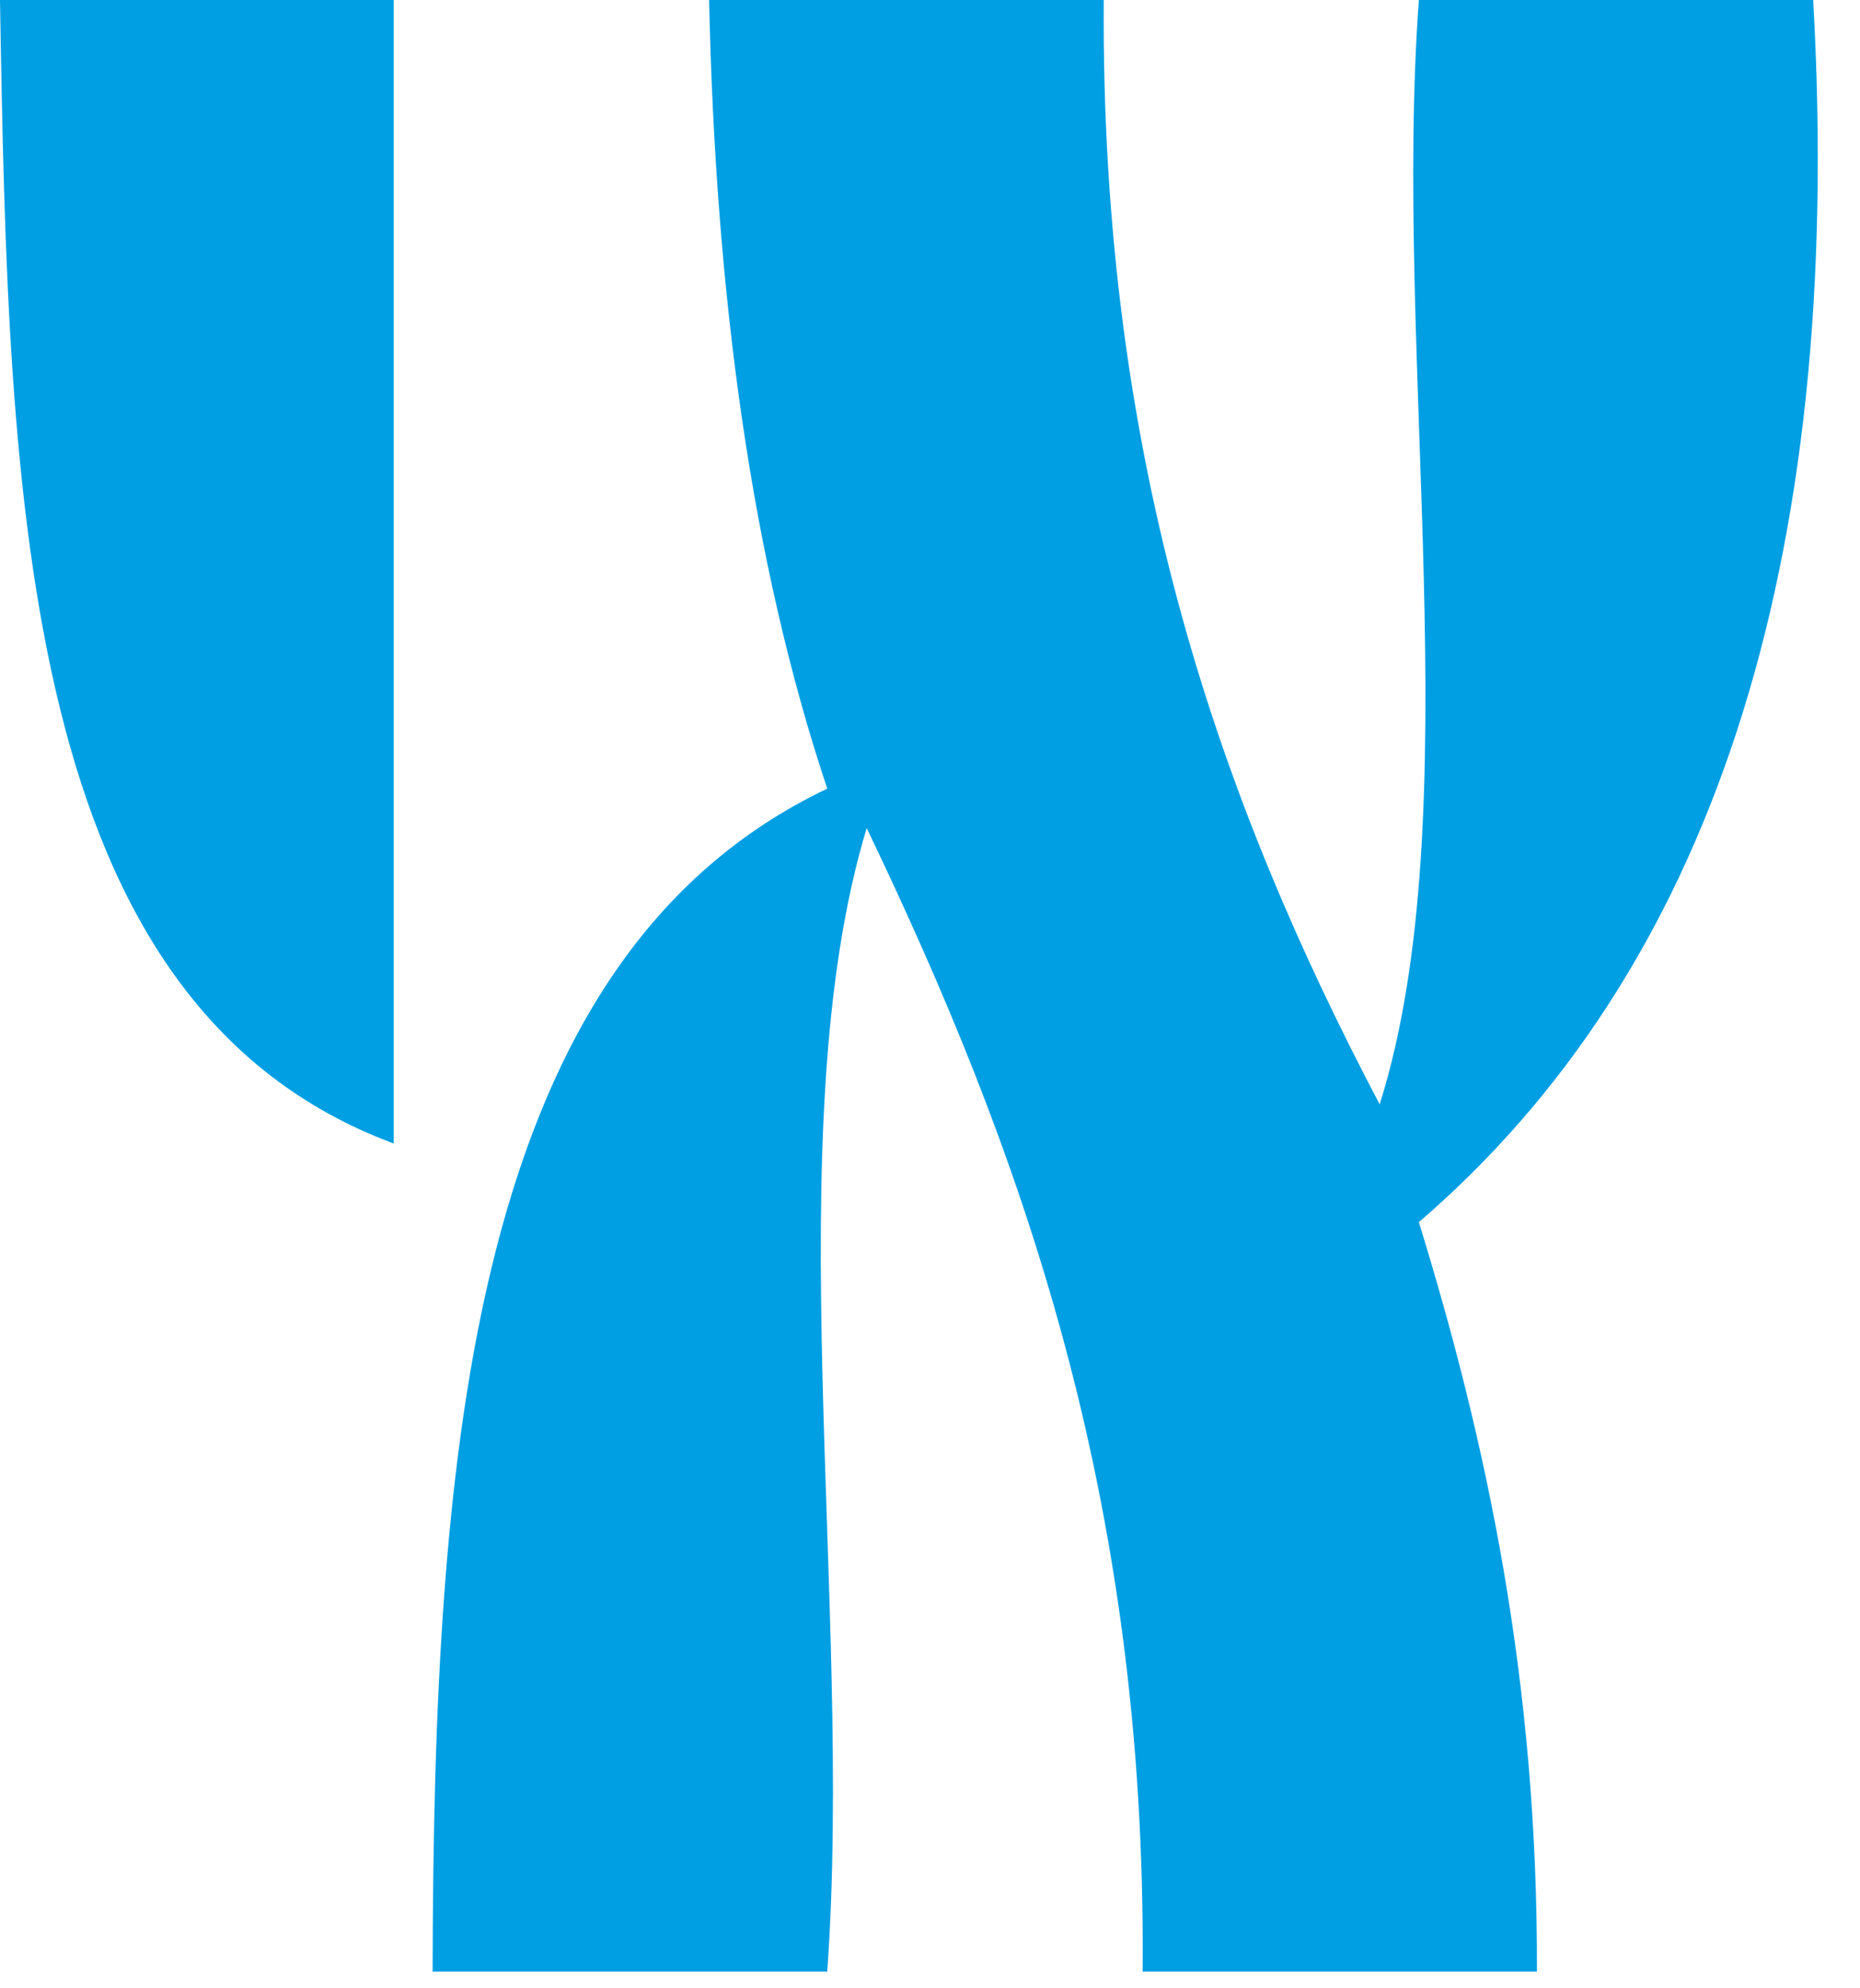 <svg width="29" height="31" viewBox="0 0 29 31" fill="none" xmlns="http://www.w3.org/2000/svg">
<path fill-rule="evenodd" clip-rule="evenodd" d="M0 0H6.139V17.829C0.321 15.666 0.131 7.863 0 0Z" fill="#009FE3"/>
<path fill-rule="evenodd" clip-rule="evenodd" d="M11.061 0H17.209C17.159 7.225 19.037 12.518 21.511 17.218C22.936 12.703 21.715 5.533 22.122 0H28.27C28.772 8.898 26.637 15.169 22.122 19.055C23.185 22.502 23.977 26.22 23.963 30.74H17.815C17.878 23.302 15.902 17.892 13.513 12.911C12.083 17.63 13.309 24.999 12.898 30.74H6.745C6.763 22.556 7.342 14.942 12.898 12.296C11.717 8.758 11.156 4.61 11.056 0" fill="#009FE3"/>
</svg>
